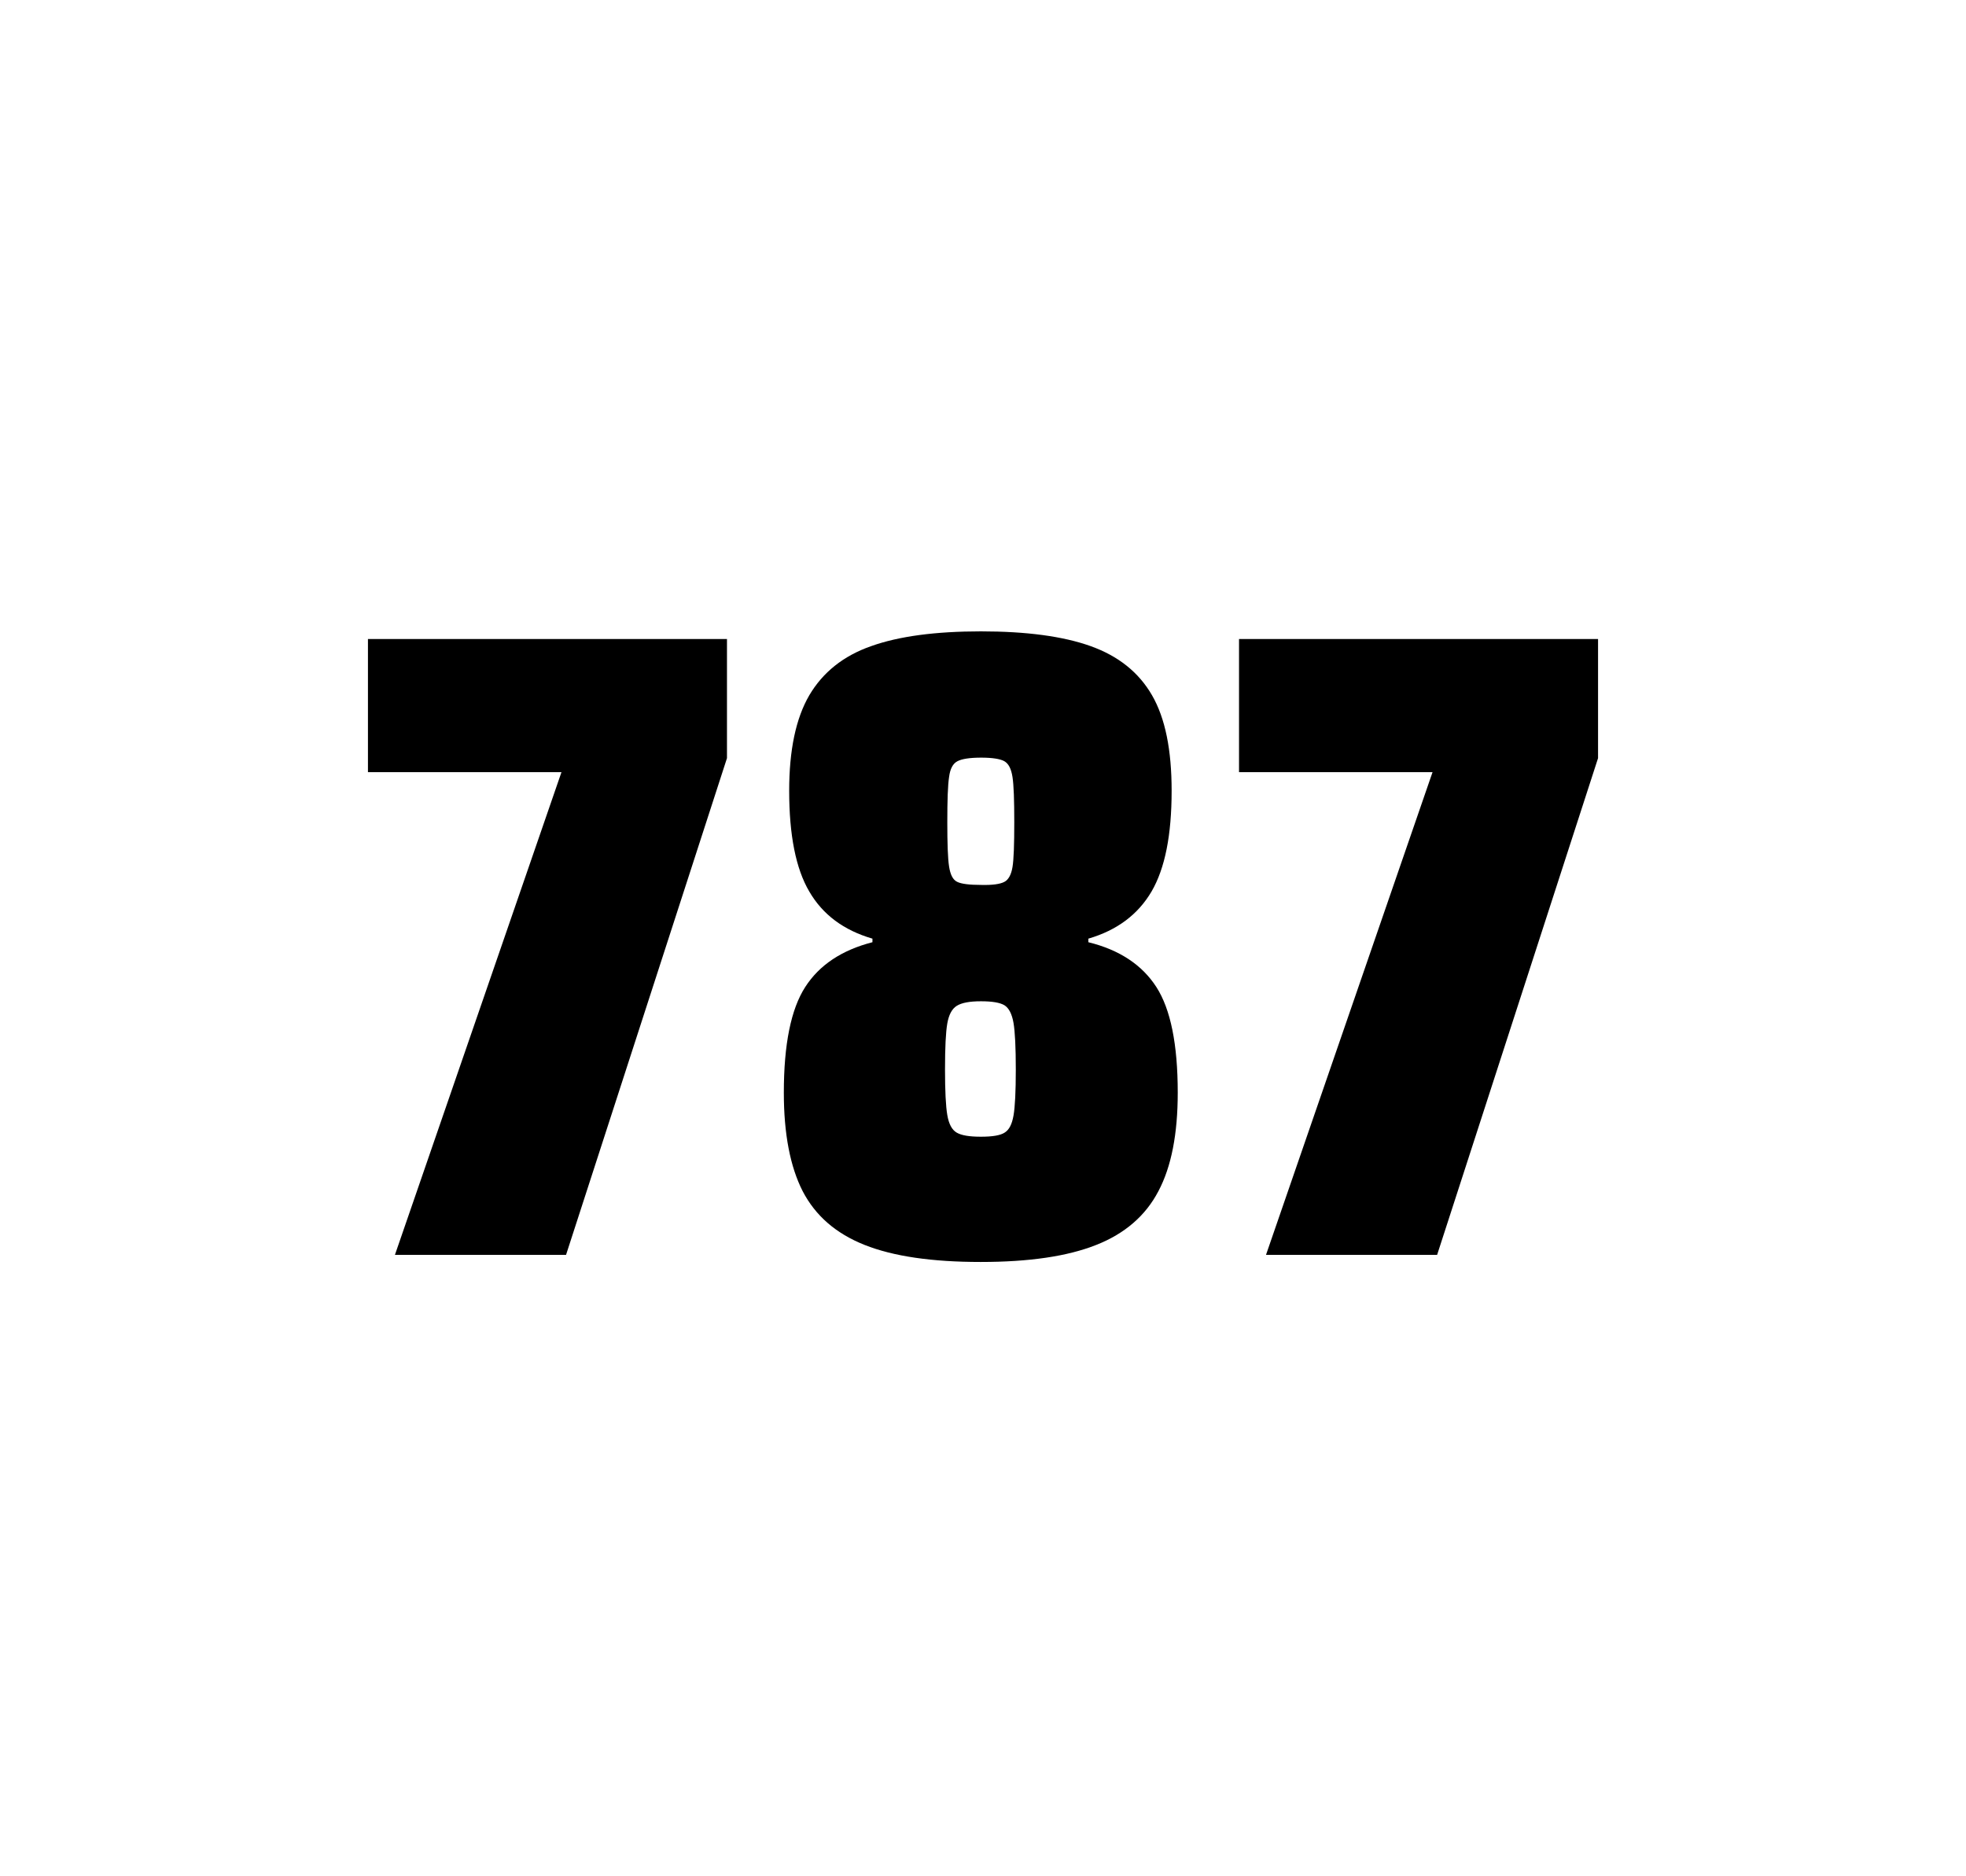 <?xml version="1.0" encoding="utf-8"?>
<svg version="1.1" id="wrapper" x="0px" y="0px" viewBox="0 0 772.1 737" style="enable-background:new 0 0 772.1 737;" xmlns="http://www.w3.org/2000/svg">
  <style type="text/css">
	.st0{fill:none;}
</style>
  <path id="frame" class="st0" d="M 1.5 0 L 770.5 0 C 771.3 0 772 0.7 772 1.5 L 772 735.4 C 772 736.2 771.3 736.9 770.5 736.9 L 1.5 736.9 C 0.7 736.9 0 736.2 0 735.4 L 0 1.5 C 0 0.7 0.7 0 1.5 0 Z"/>
  <g id="numbers"><path id="seven" d="M 155.103 492.9 L 220.503 303.3 L 144.503 303.3 L 144.503 251 L 285.503 251 L 285.503 297.8 L 222.303 492.9 L 155.103 492.9 Z"/><path id="eight" d="M 339.531 489 C 328.231 484.5 320.231 477.5 315.231 467.9 C 310.331 458.3 307.831 445.4 307.831 429.2 C 307.831 410.2 310.631 396.4 316.231 387.7 C 321.831 379 330.631 373.2 342.631 370.1 L 342.631 368.7 C 331.331 365.4 323.131 359.3 317.831 350.2 C 312.531 341.2 309.931 328 309.931 310.6 C 309.931 294.7 312.531 282.2 317.831 273.1 C 323.131 264.1 331.231 257.6 342.131 253.8 C 353.031 249.9 367.431 248 385.231 248 C 403.031 248 417.431 249.9 428.331 253.8 C 439.231 257.7 447.231 264.1 452.431 273.1 C 457.631 282.1 460.131 294.6 460.131 310.6 C 460.131 328 457.531 341.1 452.231 350.2 C 446.931 359.2 438.731 365.4 427.431 368.7 L 427.431 370.1 C 439.631 373.1 448.531 379 454.131 387.7 C 459.731 396.4 462.531 410.2 462.531 429.2 C 462.531 445.4 460.031 458.3 454.931 467.9 C 449.931 477.5 441.731 484.6 430.531 489 C 419.231 493.5 404.131 495.7 385.131 495.7 C 366.031 495.7 350.831 493.5 339.531 489 Z M 394.531 444.9 C 396.331 443.8 397.431 441.6 398.031 438.2 C 398.631 434.8 398.931 428.8 398.931 420.1 C 398.931 411.4 398.631 405.3 398.031 401.8 C 397.431 398.3 396.231 396 394.531 394.9 C 392.731 393.8 389.631 393.3 385.231 393.3 C 380.731 393.3 377.631 393.9 375.731 395.1 C 373.831 396.3 372.631 398.6 372.031 402 C 371.431 405.4 371.131 411.4 371.131 420.1 C 371.131 428.5 371.431 434.5 372.031 438 C 372.631 441.5 373.831 443.8 375.731 444.9 C 377.631 446 380.731 446.5 385.231 446.5 C 389.731 446.5 392.831 446 394.531 444.9 Z M 394.431 346.4 C 396.031 345.6 397.131 343.6 397.631 340.6 C 398.131 337.6 398.331 331.7 398.331 323 C 398.331 314.3 398.131 308.4 397.631 305.2 C 397.131 302 396.131 300 394.431 299 C 392.831 298.1 389.731 297.6 385.331 297.6 C 380.831 297.6 377.731 298.1 376.031 299 C 374.231 299.9 373.131 302 372.731 305.2 C 372.231 308.4 372.031 314.3 372.031 323 C 372.031 331.4 372.231 337.2 372.731 340.4 C 373.231 343.6 374.231 345.6 375.931 346.4 C 377.531 347.2 380.731 347.6 385.431 347.6 C 389.731 347.7 392.731 347.3 394.431 346.4 Z"/><path id="seven" d="M 497.197 492.9 L 562.597 303.3 L 486.597 303.3 L 486.597 251 L 627.597 251 L 627.597 297.8 L 564.397 492.9 L 497.197 492.9 Z"/></g>
</svg>